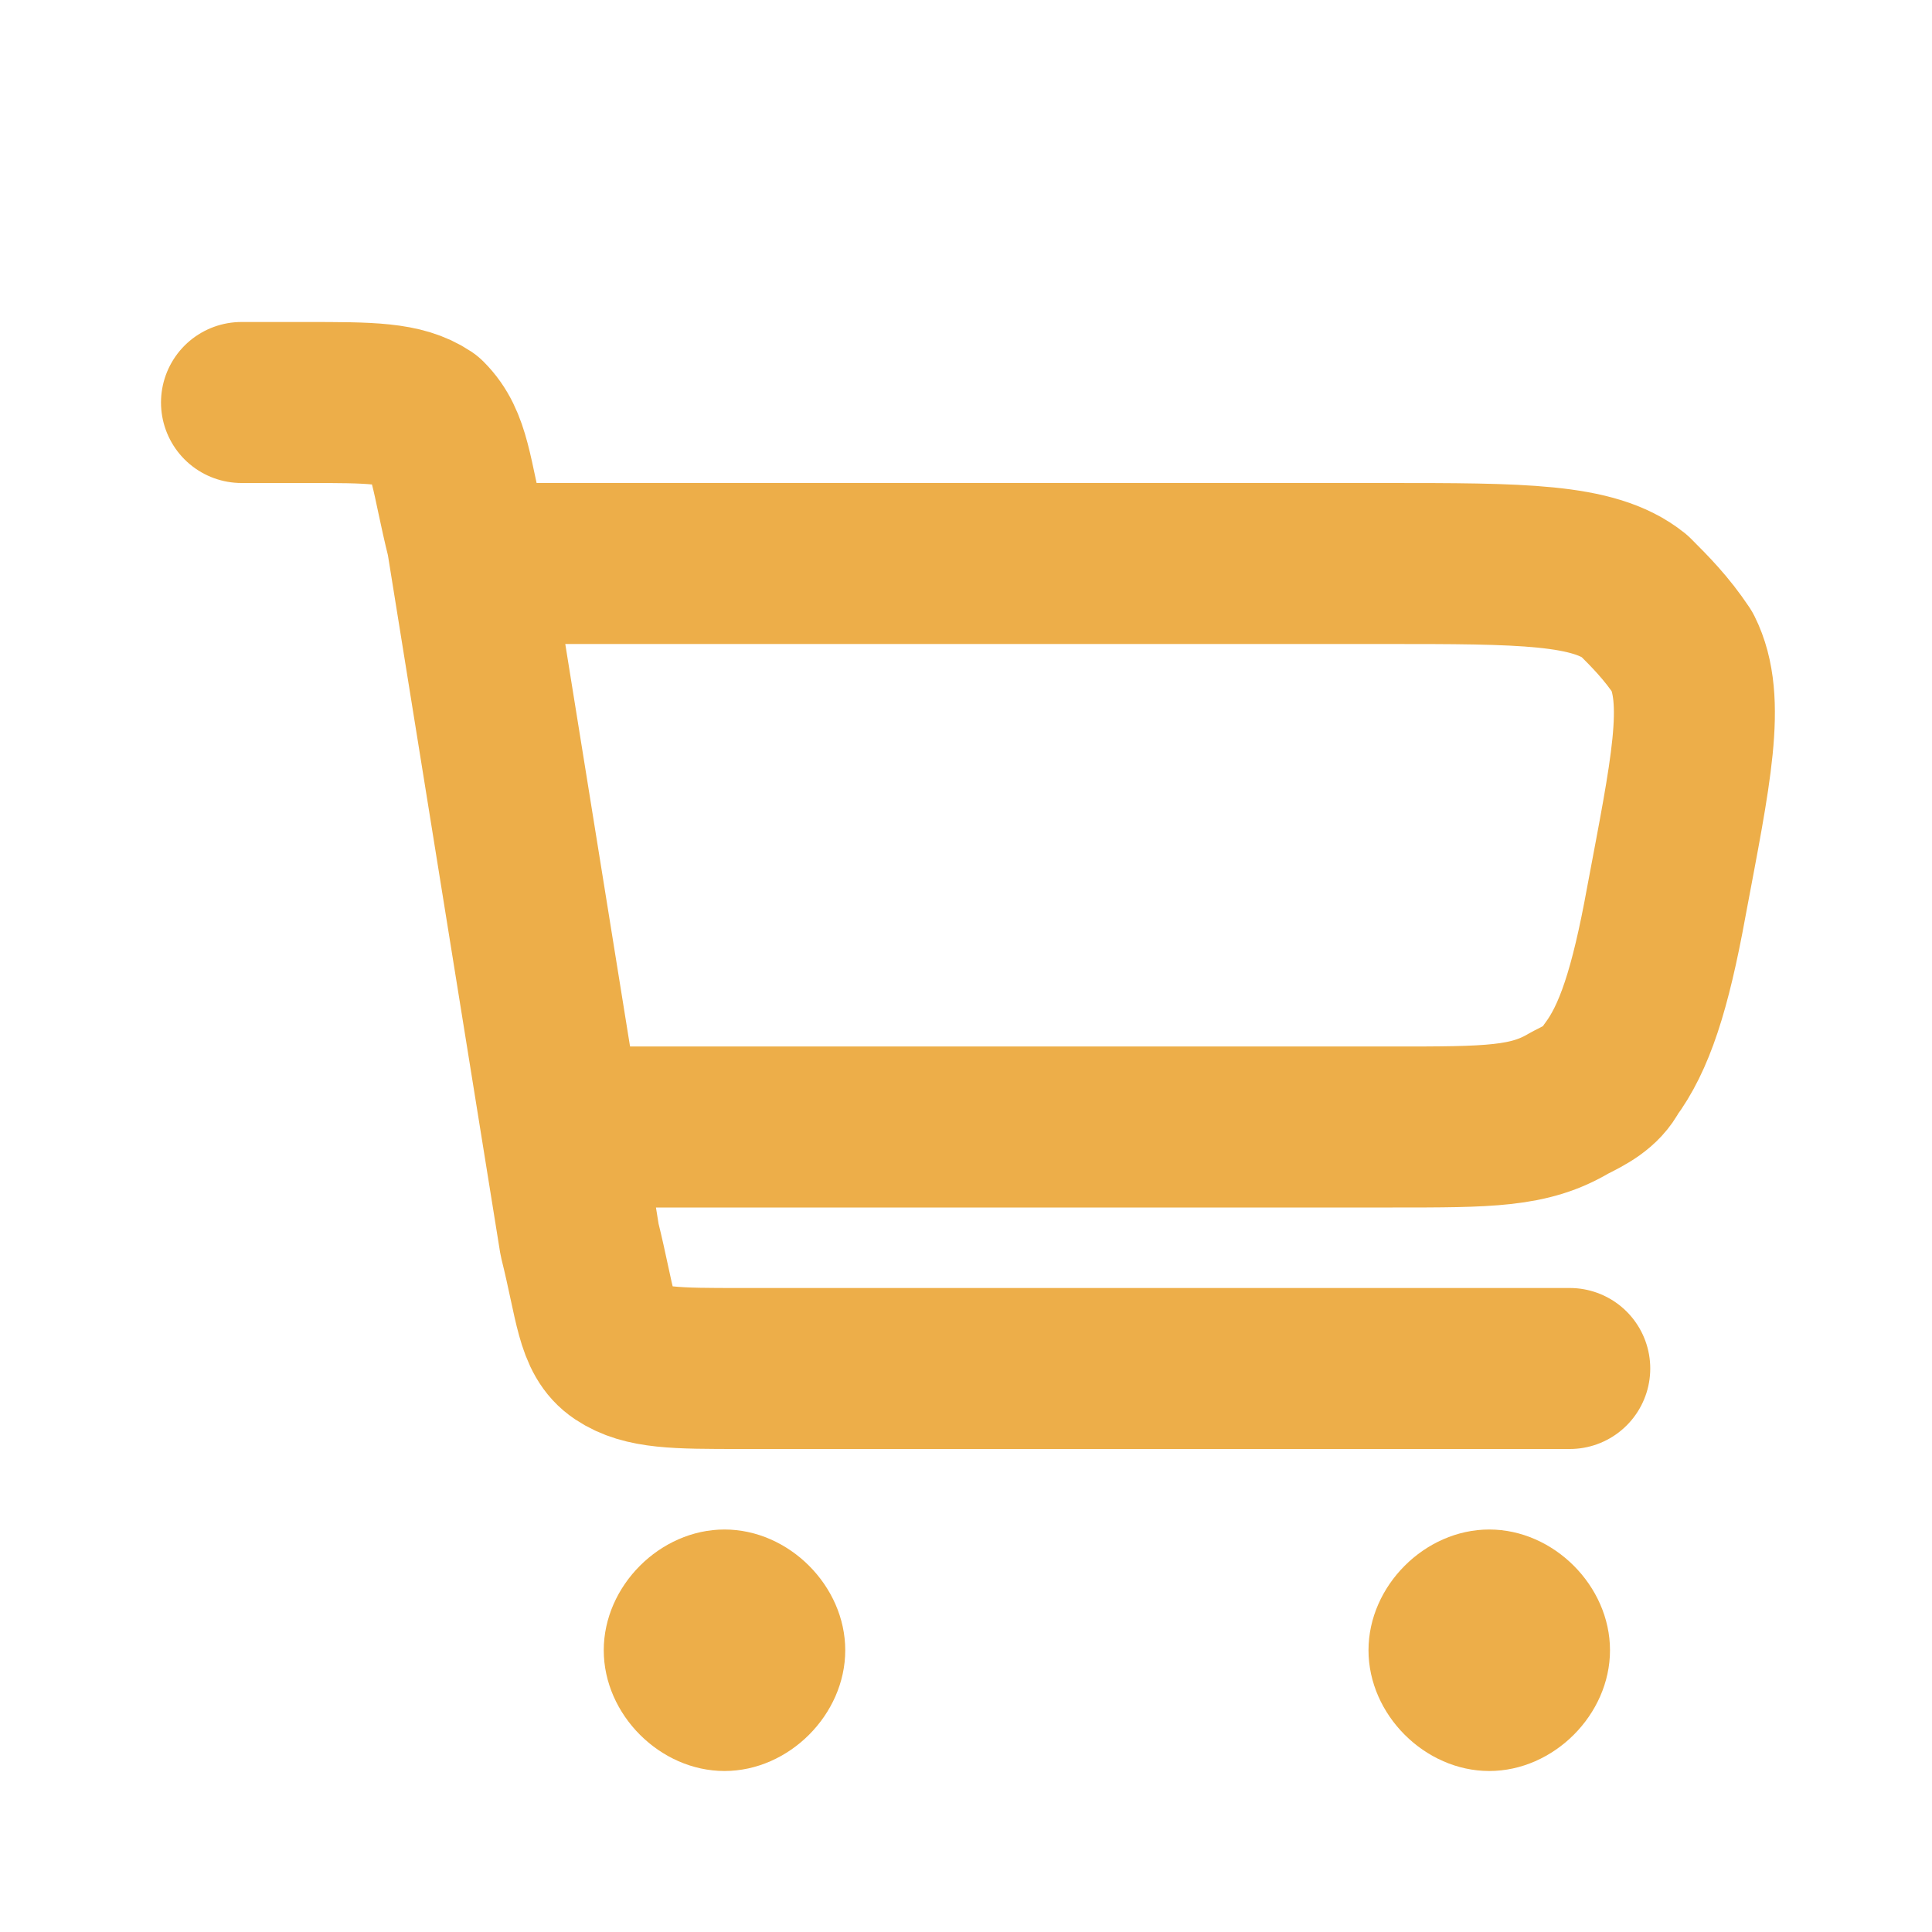 <?xml version="1.0" encoding="utf-8"?>
<!-- Generator: Adobe Illustrator 27.3.1, SVG Export Plug-In . SVG Version: 6.00 Build 0)  -->
<svg version="1.1" id="Layer_1" xmlns="http://www.w3.org/2000/svg" xmlns:xlink="http://www.w3.org/1999/xlink" x="0px" y="0px"
	 viewBox="0 0 24 24" style="enable-background:new 0 0 24 24;" xml:space="preserve">
<style type="text/css">
	.st0{clip-path:url(#SVGID_00000163074492576521478290000011294326408179016328_);}
	.st1{fill:none;stroke:#EDAE49;stroke-width:2;stroke-linecap:round;stroke-linejoin:round;}
	.st2{fill:#EDAE49;}
</style>
<g>
	<g>
		<defs>
			<rect id="SVGID_1_" y="0" width="24" height="24"/>
		</defs>
		<clipPath id="SVGID_00000164507030900815616860000014135960871894586540_">
			<use xlink:href="#SVGID_1_"  style="overflow:visible;"/>
		</clipPath>
		<g style="clip-path:url(#SVGID_00000164507030900815616860000014135960871894586540_);">
			<path class="st1" d="M19.5,17H9.2c-0.8,0-1.2,0-1.5-0.2s-0.3-0.6-0.5-1.4L5.8,6.7C5.6,5.9,5.6,5.5,5.3,5.2C5,5,4.6,5,3.8,5H3
				 M5.9,7h11.3c1.7,0,2.6,0,3.1,0.4c0.2,0.2,0.4,0.4,0.6,0.7c0.3,0.6,0.1,1.5-0.2,3.1c-0.2,1.1-0.4,1.7-0.7,2.1
				c-0.1,0.2-0.3,0.3-0.5,0.4C19,14,18.5,14,17.3,14H7"/>
			<path class="st2" d="M20,20.5c0,0.8-0.7,1.5-1.5,1.5S17,21.3,17,20.5s0.7-1.5,1.5-1.5S20,19.7,20,20.5z M10.5,20.5
				c0,0.8-0.7,1.5-1.5,1.5s-1.5-0.7-1.5-1.5S8.2,19,9,19S10.5,19.7,10.5,20.5z"/>
		</g>
	</g>
</g>
</svg>
